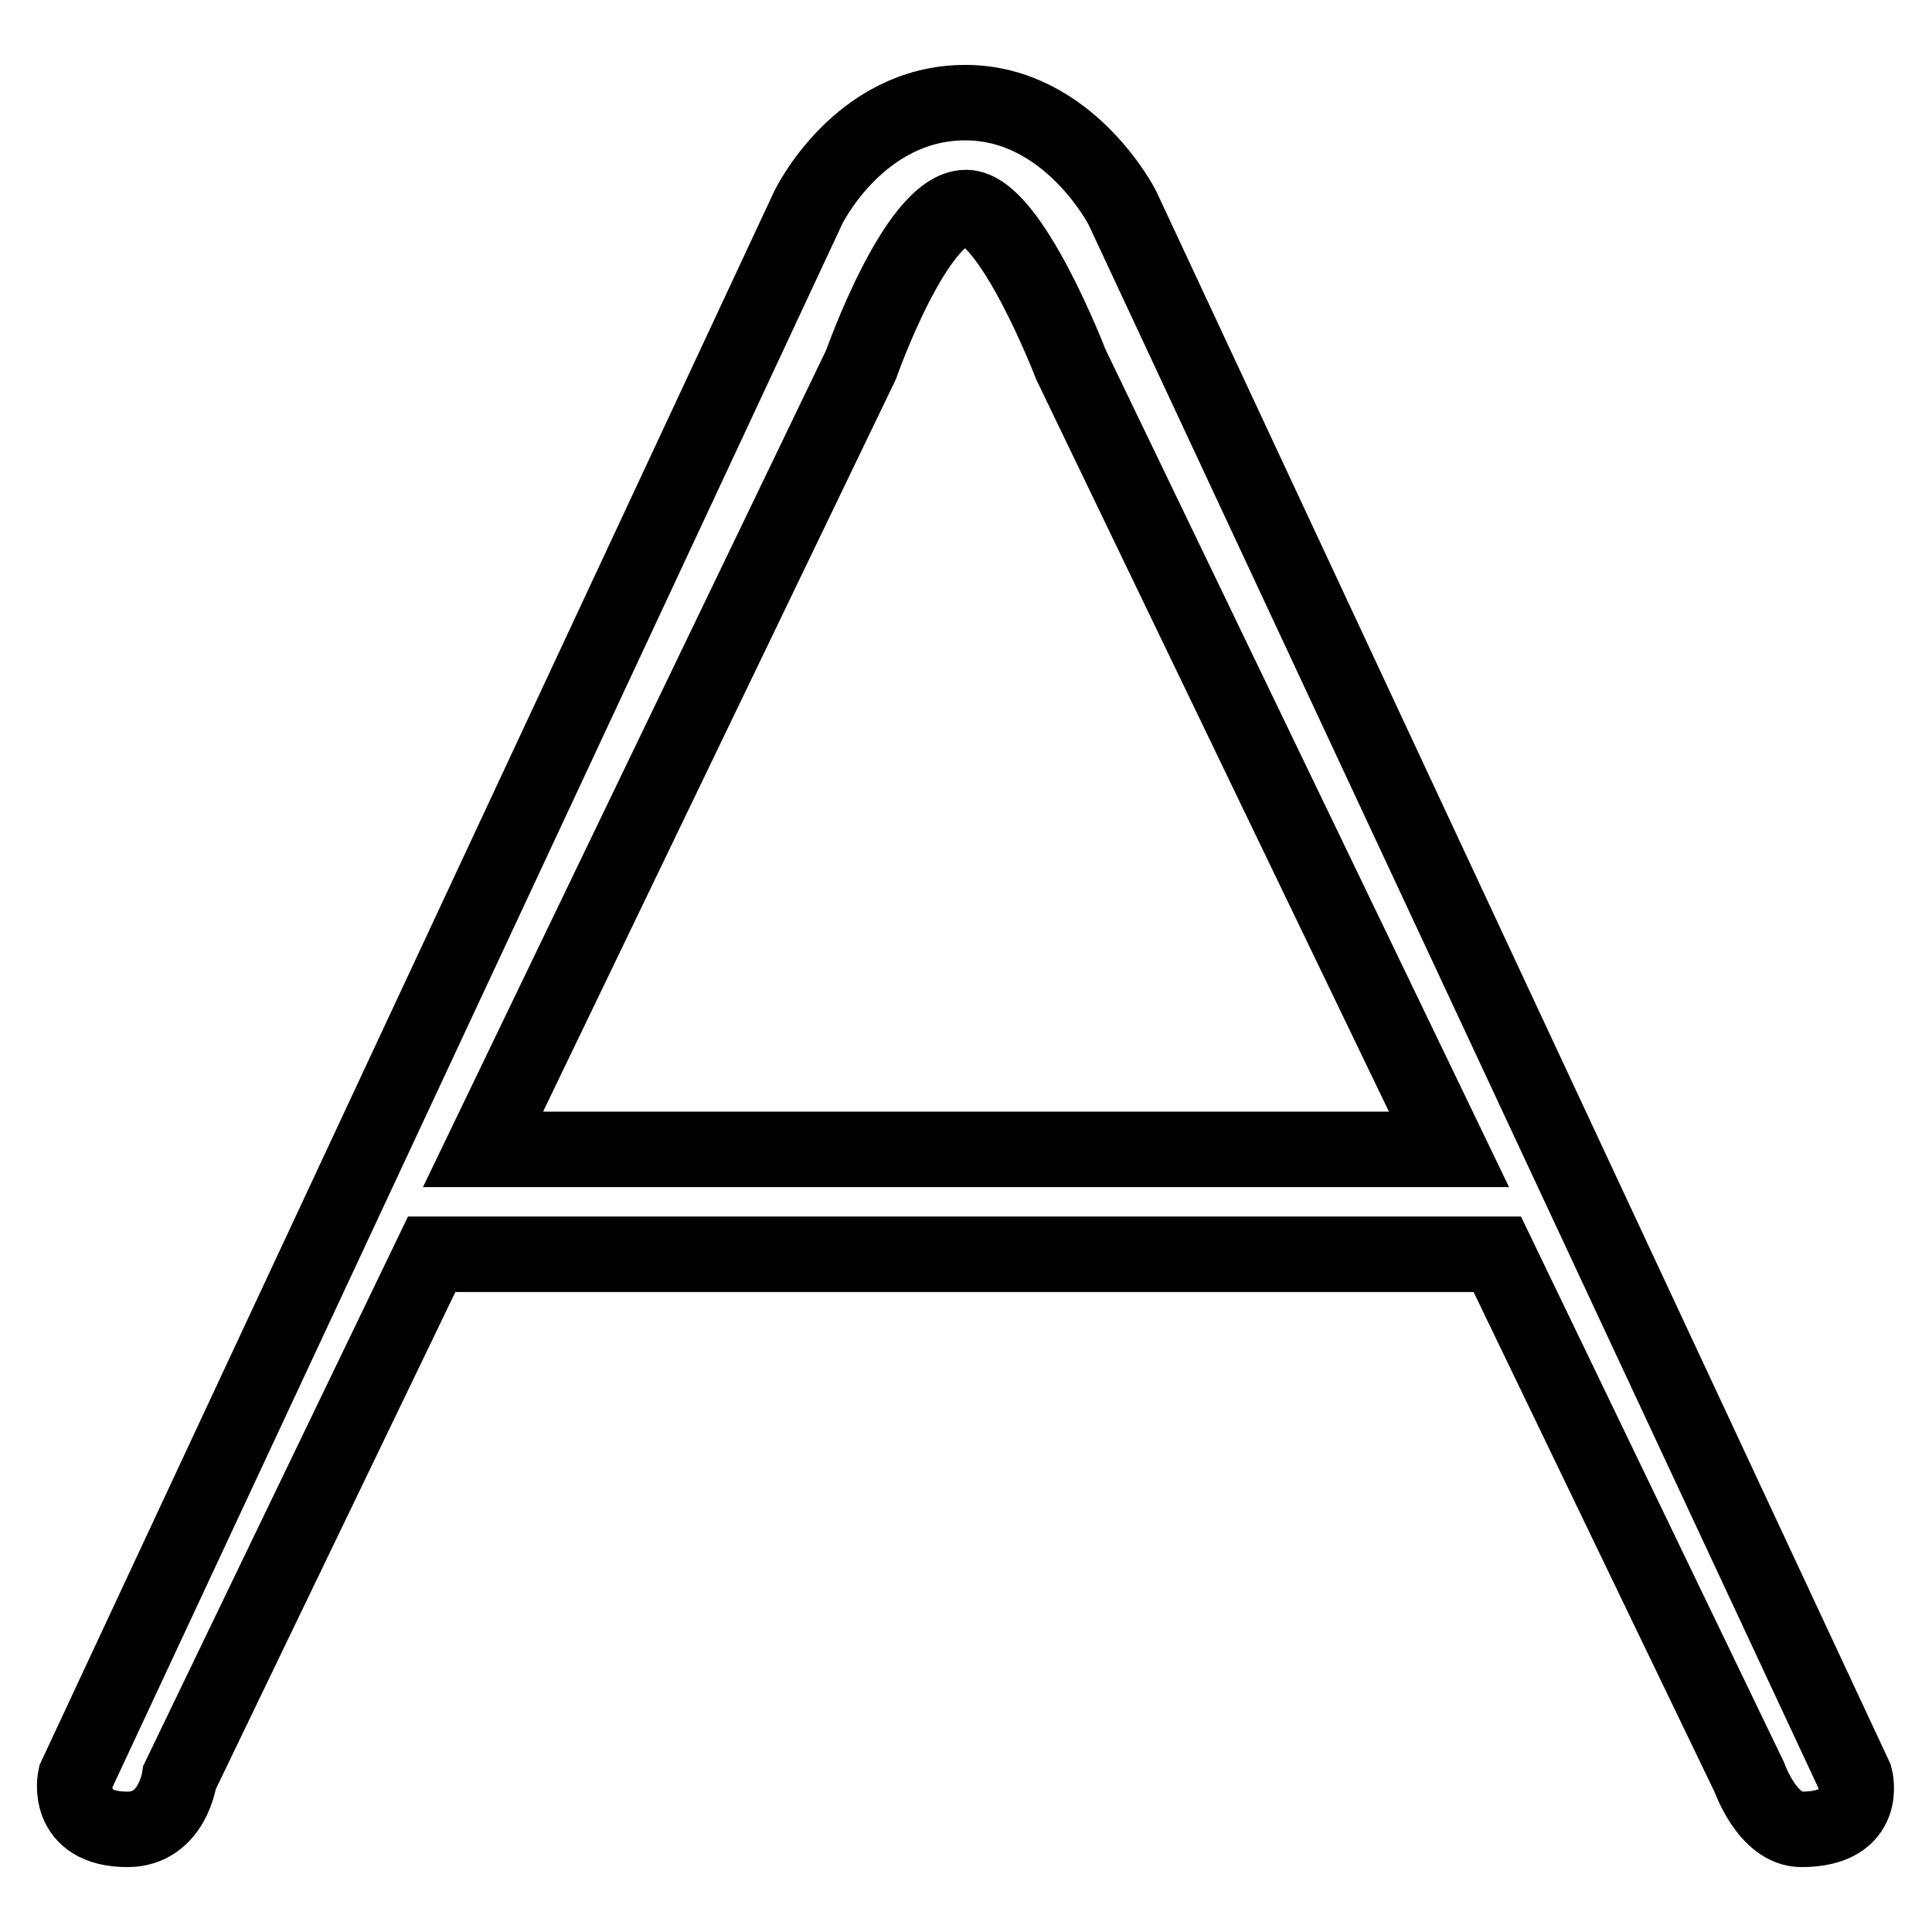 <?xml version="1.0" encoding="utf-8"?>
<!-- Svg Vector Icons : http://www.onlinewebfonts.com/icon -->
<!DOCTYPE svg PUBLIC "-//W3C//DTD SVG 1.1//EN" "http://www.w3.org/Graphics/SVG/1.1/DTD/svg11.dtd">
<svg version="1.1" xmlns="http://www.w3.org/2000/svg" xmlns:xlink="http://www.w3.org/1999/xlink" x="0px" y="0px" viewBox="0 0 256 256" enable-background="new 0 0 256 256" xml:space="preserve">
<g> <path stroke-width="10" fill-opacity="0" stroke="#000000"  d="M245.8,235.5l-97.1-208c0,0-7.1-13.9-20.8-13.9c-14.1,0-20.8,13.9-20.8,13.9l-97.1,208c0,0-1.5,6.9,6.9,6.9 c6,0,6.9-6.9,6.9-6.9l33.4-69.3h141.2l33.4,69.3c0,0,2.4,6.9,6.9,6.9C247.7,242.4,245.8,235.5,245.8,235.5z M64,152.3l50.1-104 c0,0,7.3-20.8,13.9-20.8c5.9,0,13.9,20.8,13.9,20.8l50.1,104H64z"/></g>
</svg>